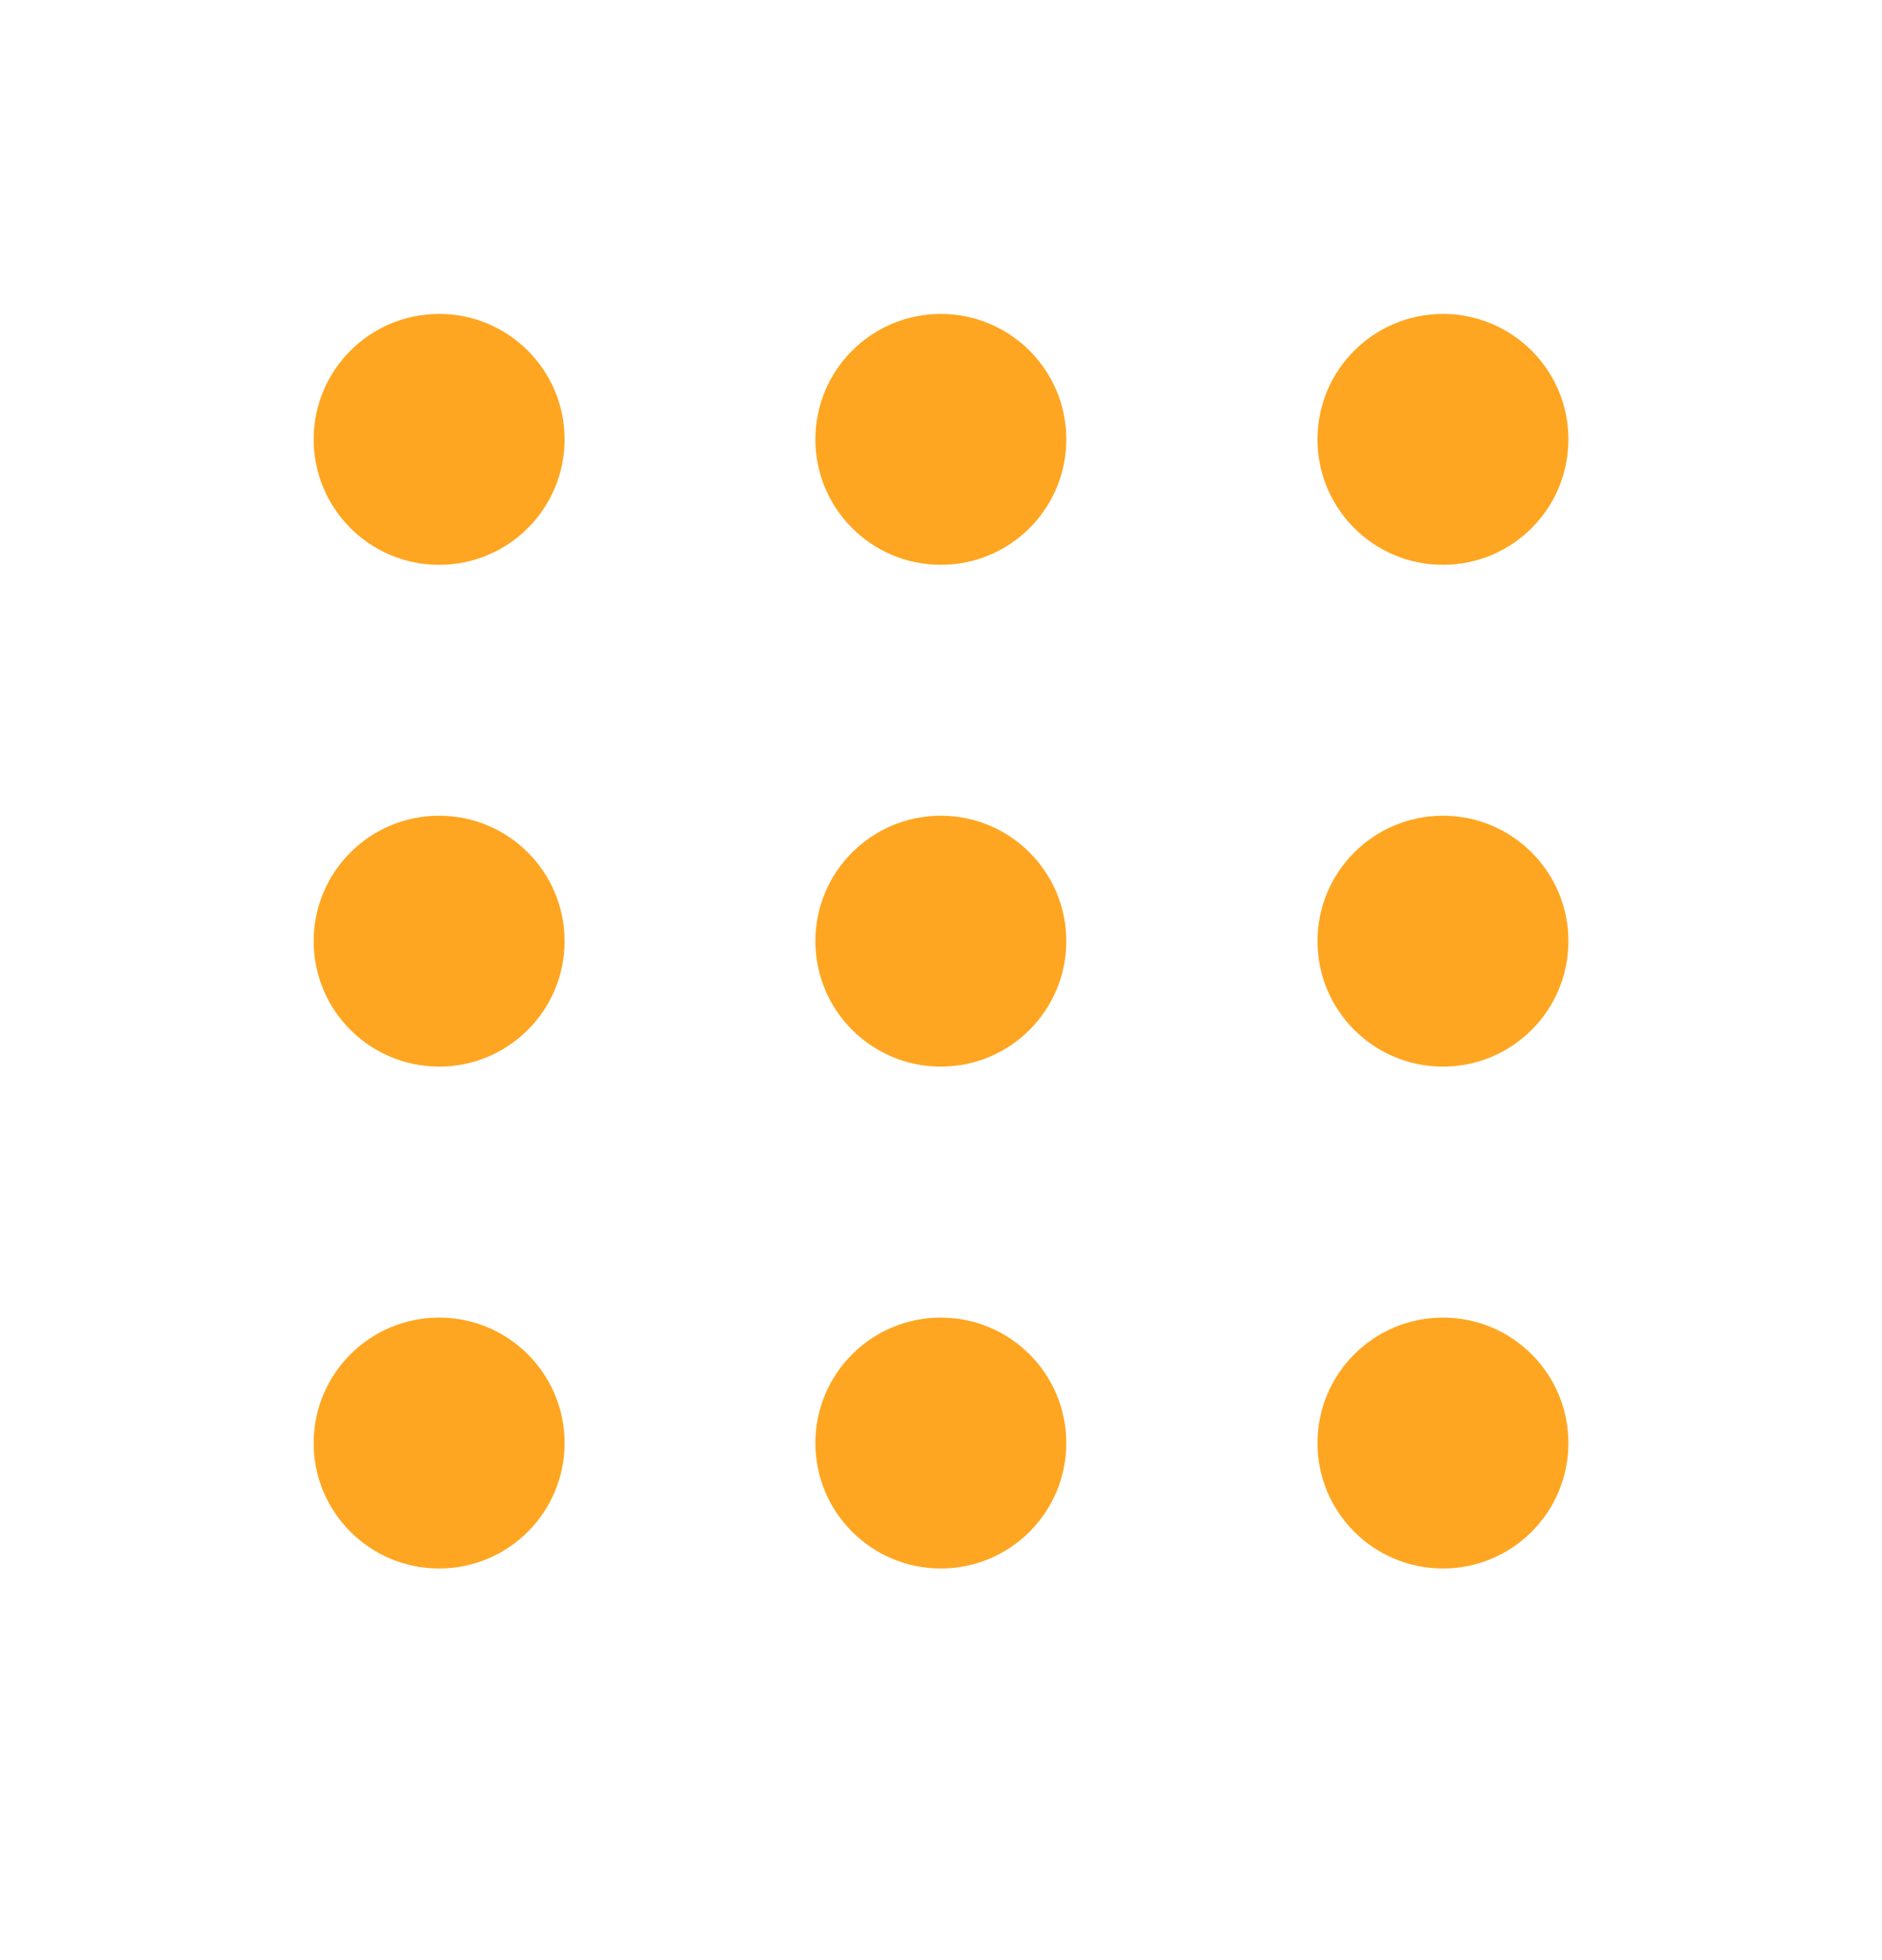 <svg width="24" height="25" viewBox="0 0 24 25" fill="none" xmlns="http://www.w3.org/2000/svg">
<circle cx="5.6" cy="5.604" r="1.6" fill="#FEA621"/>
<circle cx="5.6" cy="12.004" r="1.6" fill="#FEA621"/>
<circle cx="5.6" cy="18.405" r="1.6" fill="#FEA621"/>
<circle cx="11.998" cy="5.604" r="1.6" fill="#FEA621"/>
<circle cx="11.998" cy="12.004" r="1.6" fill="#FEA621"/>
<circle cx="11.998" cy="18.405" r="1.6" fill="#FEA621"/>
<circle cx="18.401" cy="5.604" r="1.6" fill="#FEA621"/>
<circle cx="18.401" cy="12.004" r="1.6" fill="#FEA621"/>
<circle cx="18.401" cy="18.405" r="1.6" fill="#FEA621"/>
</svg>
